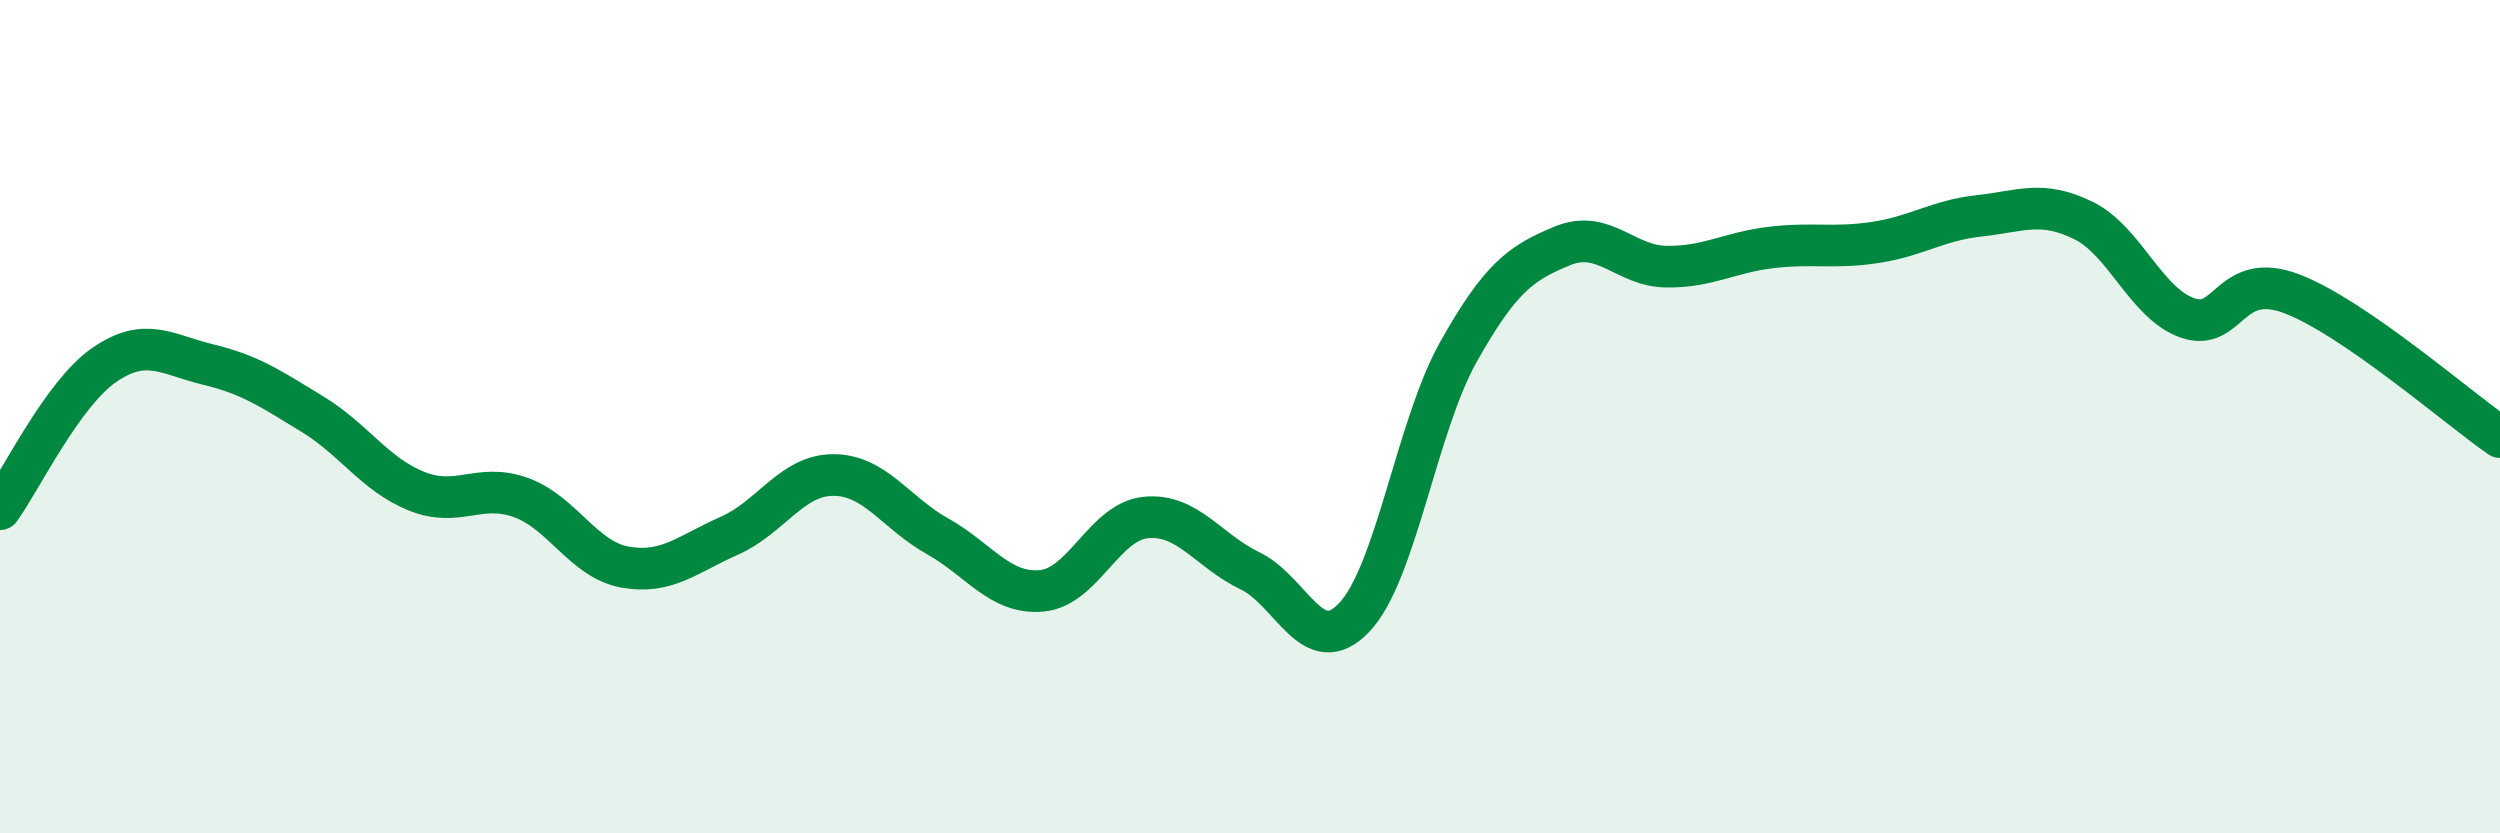 
    <svg width="60" height="20" viewBox="0 0 60 20" xmlns="http://www.w3.org/2000/svg">
      <path
        d="M 0,12.22 C 0.5,11.53 1.5,9.45 2.5,8.76 C 3.5,8.07 4,8.51 5,8.75 C 6,8.99 6.5,9.33 7.5,9.94 C 8.5,10.55 9,11.39 10,11.79 C 11,12.19 11.5,11.58 12.5,11.94 C 13.5,12.3 14,13.43 15,13.61 C 16,13.79 16.5,13.3 17.5,12.86 C 18.5,12.42 19,11.4 20,11.4 C 21,11.4 21.5,12.31 22.5,12.87 C 23.5,13.43 24,14.27 25,14.18 C 26,14.09 26.5,12.52 27.5,12.42 C 28.5,12.32 29,13.22 30,13.7 C 31,14.18 31.5,15.87 32.5,14.82 C 33.5,13.77 34,10.23 35,8.45 C 36,6.67 36.5,6.31 37.5,5.9 C 38.5,5.49 39,6.39 40,6.4 C 41,6.41 41.5,6.06 42.5,5.94 C 43.5,5.82 44,5.97 45,5.82 C 46,5.67 46.5,5.29 47.5,5.18 C 48.5,5.07 49,4.8 50,5.29 C 51,5.78 51.5,7.28 52.5,7.63 C 53.5,7.98 53.5,6.48 55,7.05 C 56.5,7.62 59,9.8 60,10.49L60 20L0 20Z"
        fill="#008740"
        opacity="0.1"
        stroke-linecap="round"
        stroke-linejoin="round"
      />
      <path
        d="M 0,12.22 C 0.5,11.53 1.5,9.45 2.5,8.76 C 3.5,8.07 4,8.51 5,8.75 C 6,8.99 6.5,9.33 7.5,9.94 C 8.5,10.55 9,11.39 10,11.79 C 11,12.19 11.5,11.58 12.5,11.94 C 13.5,12.3 14,13.43 15,13.61 C 16,13.79 16.5,13.3 17.5,12.86 C 18.5,12.42 19,11.4 20,11.4 C 21,11.4 21.5,12.31 22.5,12.87 C 23.5,13.43 24,14.27 25,14.18 C 26,14.09 26.5,12.52 27.5,12.42 C 28.5,12.32 29,13.22 30,13.7 C 31,14.18 31.5,15.87 32.5,14.82 C 33.5,13.77 34,10.23 35,8.45 C 36,6.67 36.5,6.31 37.5,5.9 C 38.5,5.49 39,6.39 40,6.4 C 41,6.41 41.5,6.06 42.5,5.94 C 43.5,5.82 44,5.97 45,5.82 C 46,5.67 46.5,5.29 47.5,5.18 C 48.5,5.07 49,4.8 50,5.29 C 51,5.78 51.5,7.28 52.5,7.63 C 53.5,7.98 53.5,6.48 55,7.05 C 56.5,7.62 59,9.8 60,10.49"
        stroke="#008740"
        stroke-width="1"
        fill="none"
        stroke-linecap="round"
        stroke-linejoin="round"
      />
    </svg>
  